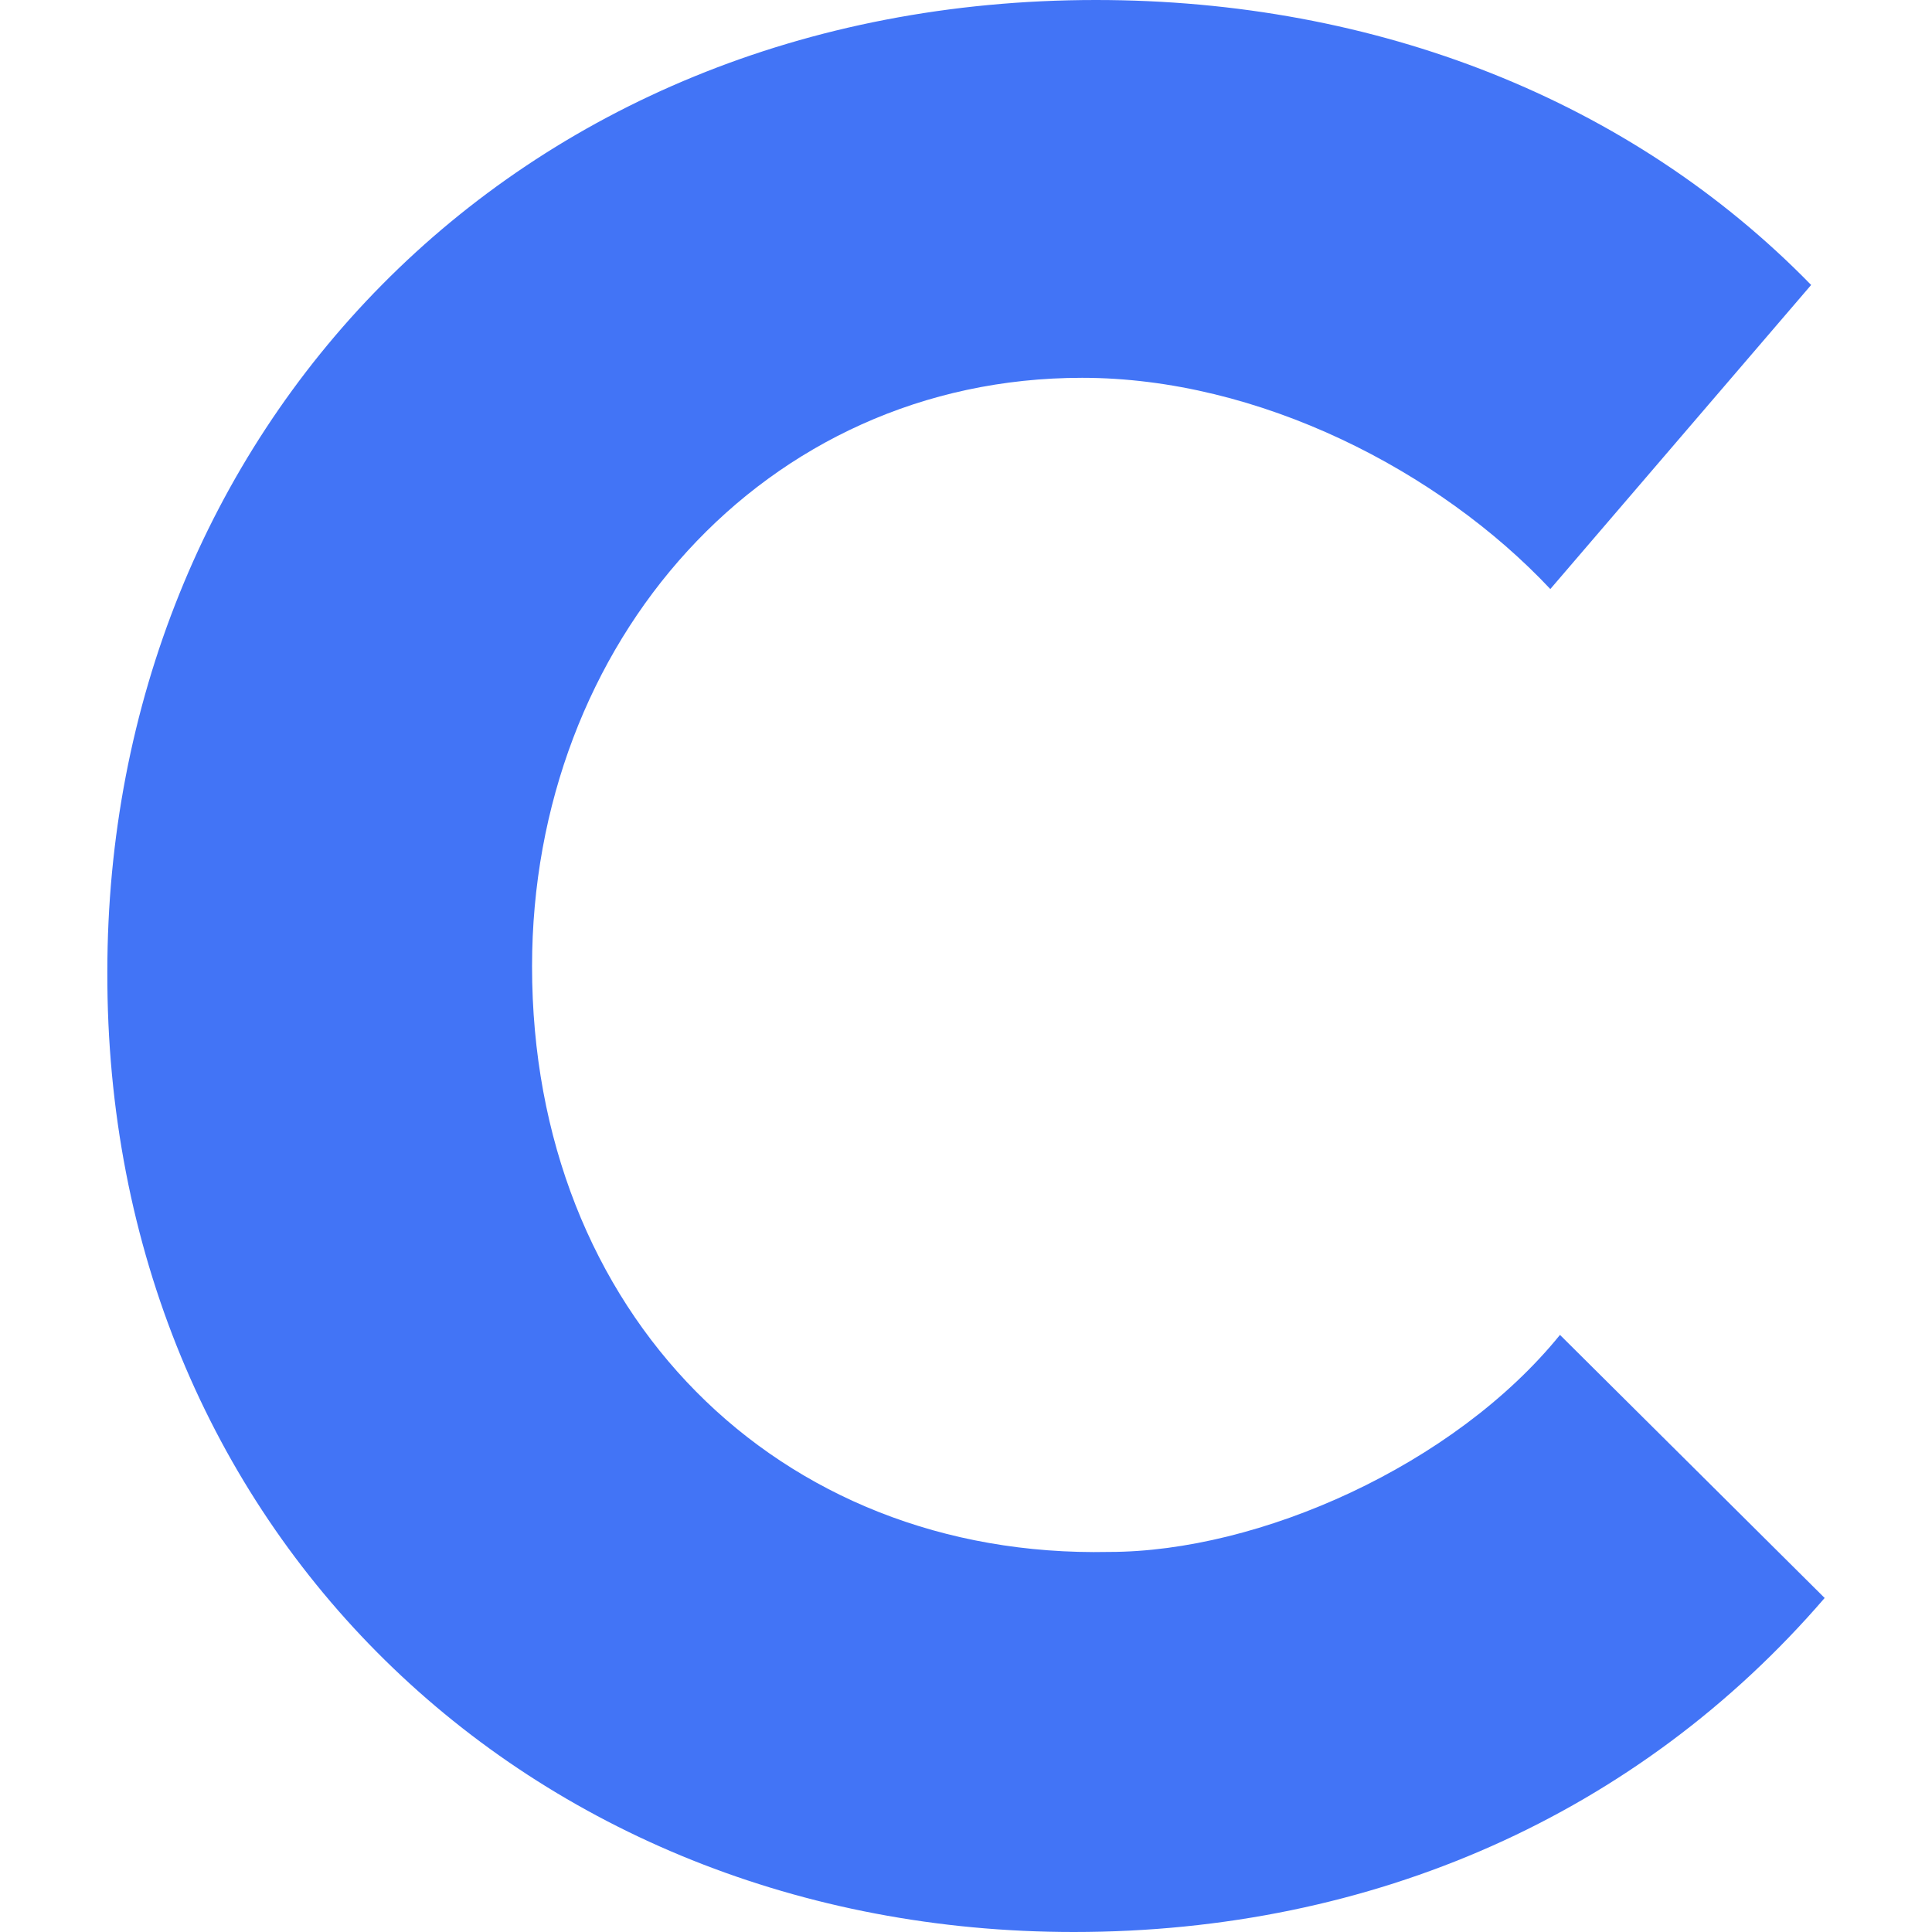 <svg width="18" height="18" viewBox="0 0 18 18" fill="none" xmlns="http://www.w3.org/2000/svg">
<g clip-path="url(#clip0)">
<path d="M17 14.888C15.265 16.902 12.795 18 10.004 18C4.916 18 0.986 14.233 1 9.055C1 4.054 4.756 0 10.211 0C12.826 0 15.197 0.935 16.874 2.655L14.444 5.488C13.409 4.386 11.731 3.52 10.082 3.52C7.113 3.52 4.957 5.992 4.957 9.004C4.957 12.233 7.244 14.524 10.333 14.459C11.731 14.459 13.548 13.653 14.534 12.437L17 14.888Z" fill="#4274F6"/>
</g>
<defs>
<clipPath id="clip0">
<rect width="18" height="18" fill="white"/>
</clipPath>
</defs>
</svg>
